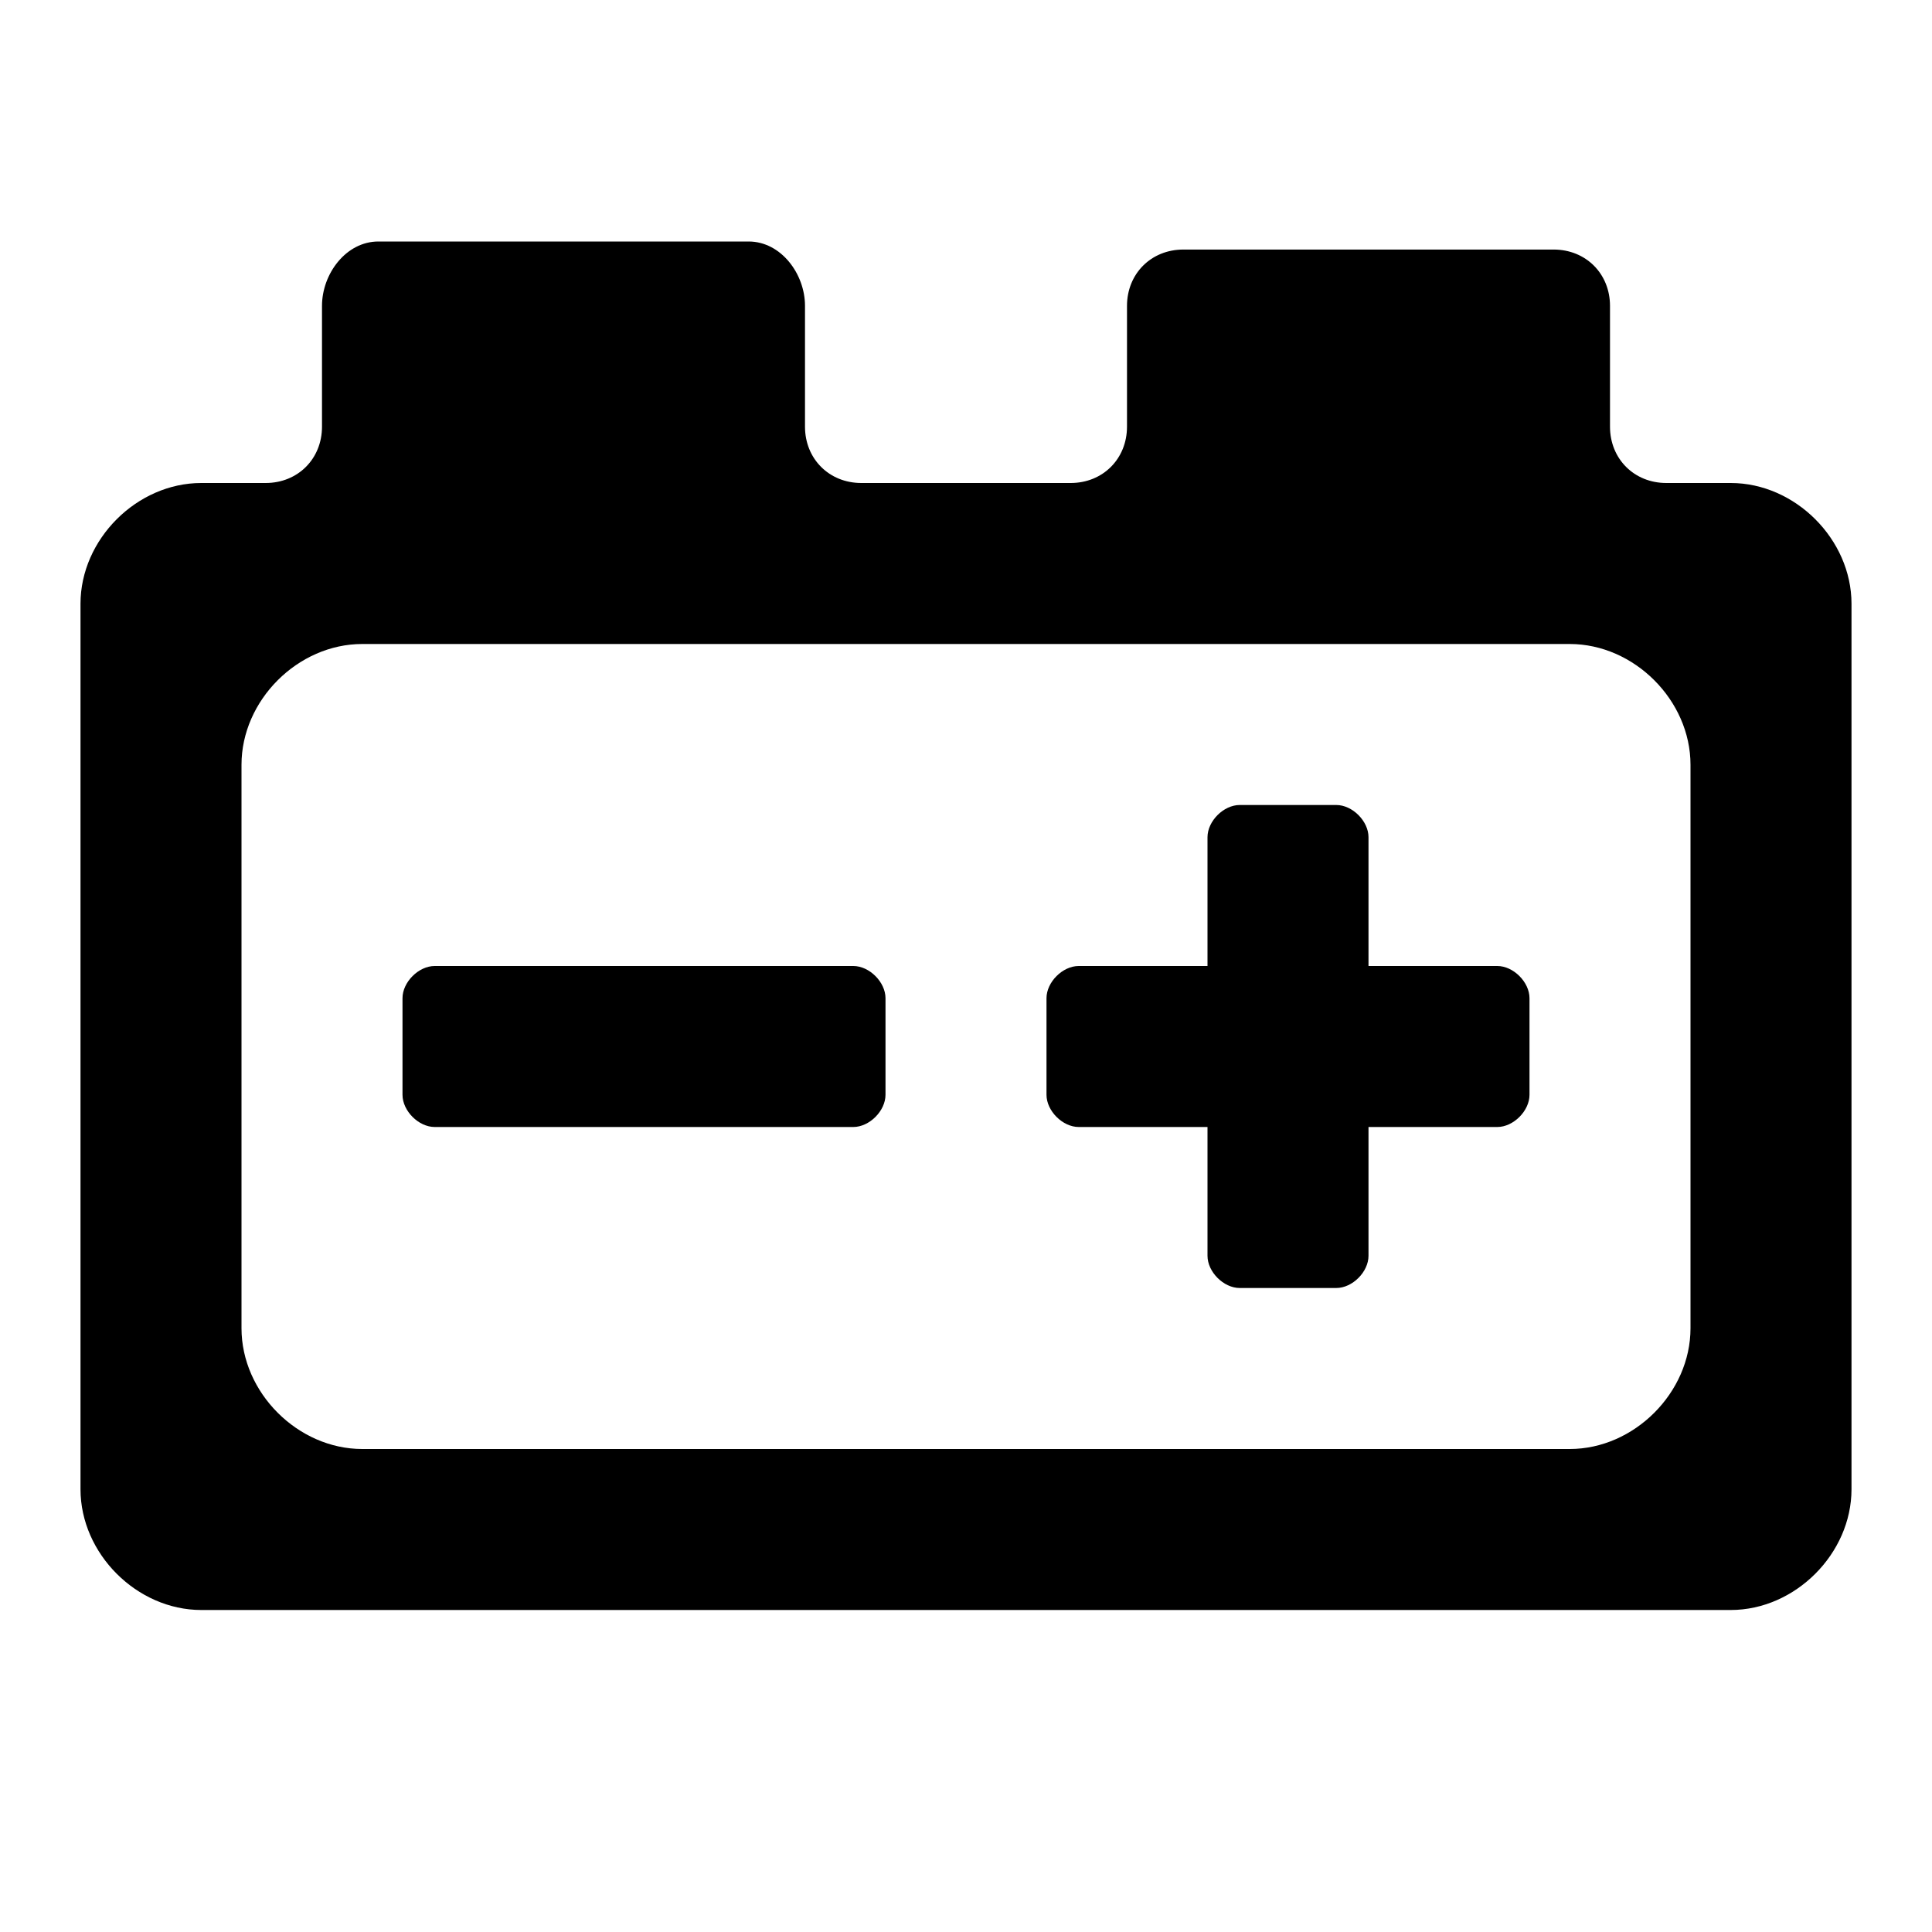 <svg viewBox="0 0 24 24" xmlns="http://www.w3.org/2000/svg"><path d="M10.6 14H5.4c-.2 0-.4-.2-.4-.4v-1.2c0-.2.2-.4.4-.4h5.2c.2 0 .4.2.4.4v1.2c0 .2-.2.4-.4.4z"/><path d="M18.6 14h-5.2c-.2 0-.4-.2-.4-.4v-1.2c0-.2.2-.4.4-.4h5.2c.2 0 .4.2.4.4v1.2c0 .2-.2.4-.4.4z"/><path d="M15 15.6v-5.2c0-.2.2-.4.4-.4h1.2c.2 0 .4.2.4.4v5.2c0 .2-.2.4-.4.4h-1.2c-.2 0-.4-.2-.4-.4z"/><path d="M21.5 6h-.8c-.4 0-.7-.3-.7-.7V3.8c0-.4-.3-.7-.7-.7h-4.6c-.4 0-.7.3-.7.7v1.5c0 .4-.3.7-.7.7h-2.6c-.4 0-.7-.3-.7-.7V3.8c0-.4-.3-.8-.7-.8H4.7c-.4 0-.7.4-.7.8v1.5c0 .4-.3.7-.7.7h-.8C1.7 6 1 6.7 1 7.5v11c0 .8.7 1.5 1.5 1.5h19c.8 0 1.5-.7 1.5-1.5v-11c0-.8-.7-1.5-1.5-1.5zM21 16.5c0 .8-.7 1.5-1.5 1.5h-15c-.8 0-1.5-.7-1.5-1.5v-7c0-.8.7-1.5 1.5-1.5h15c.8 0 1.5.7 1.5 1.5v7z"/></svg>